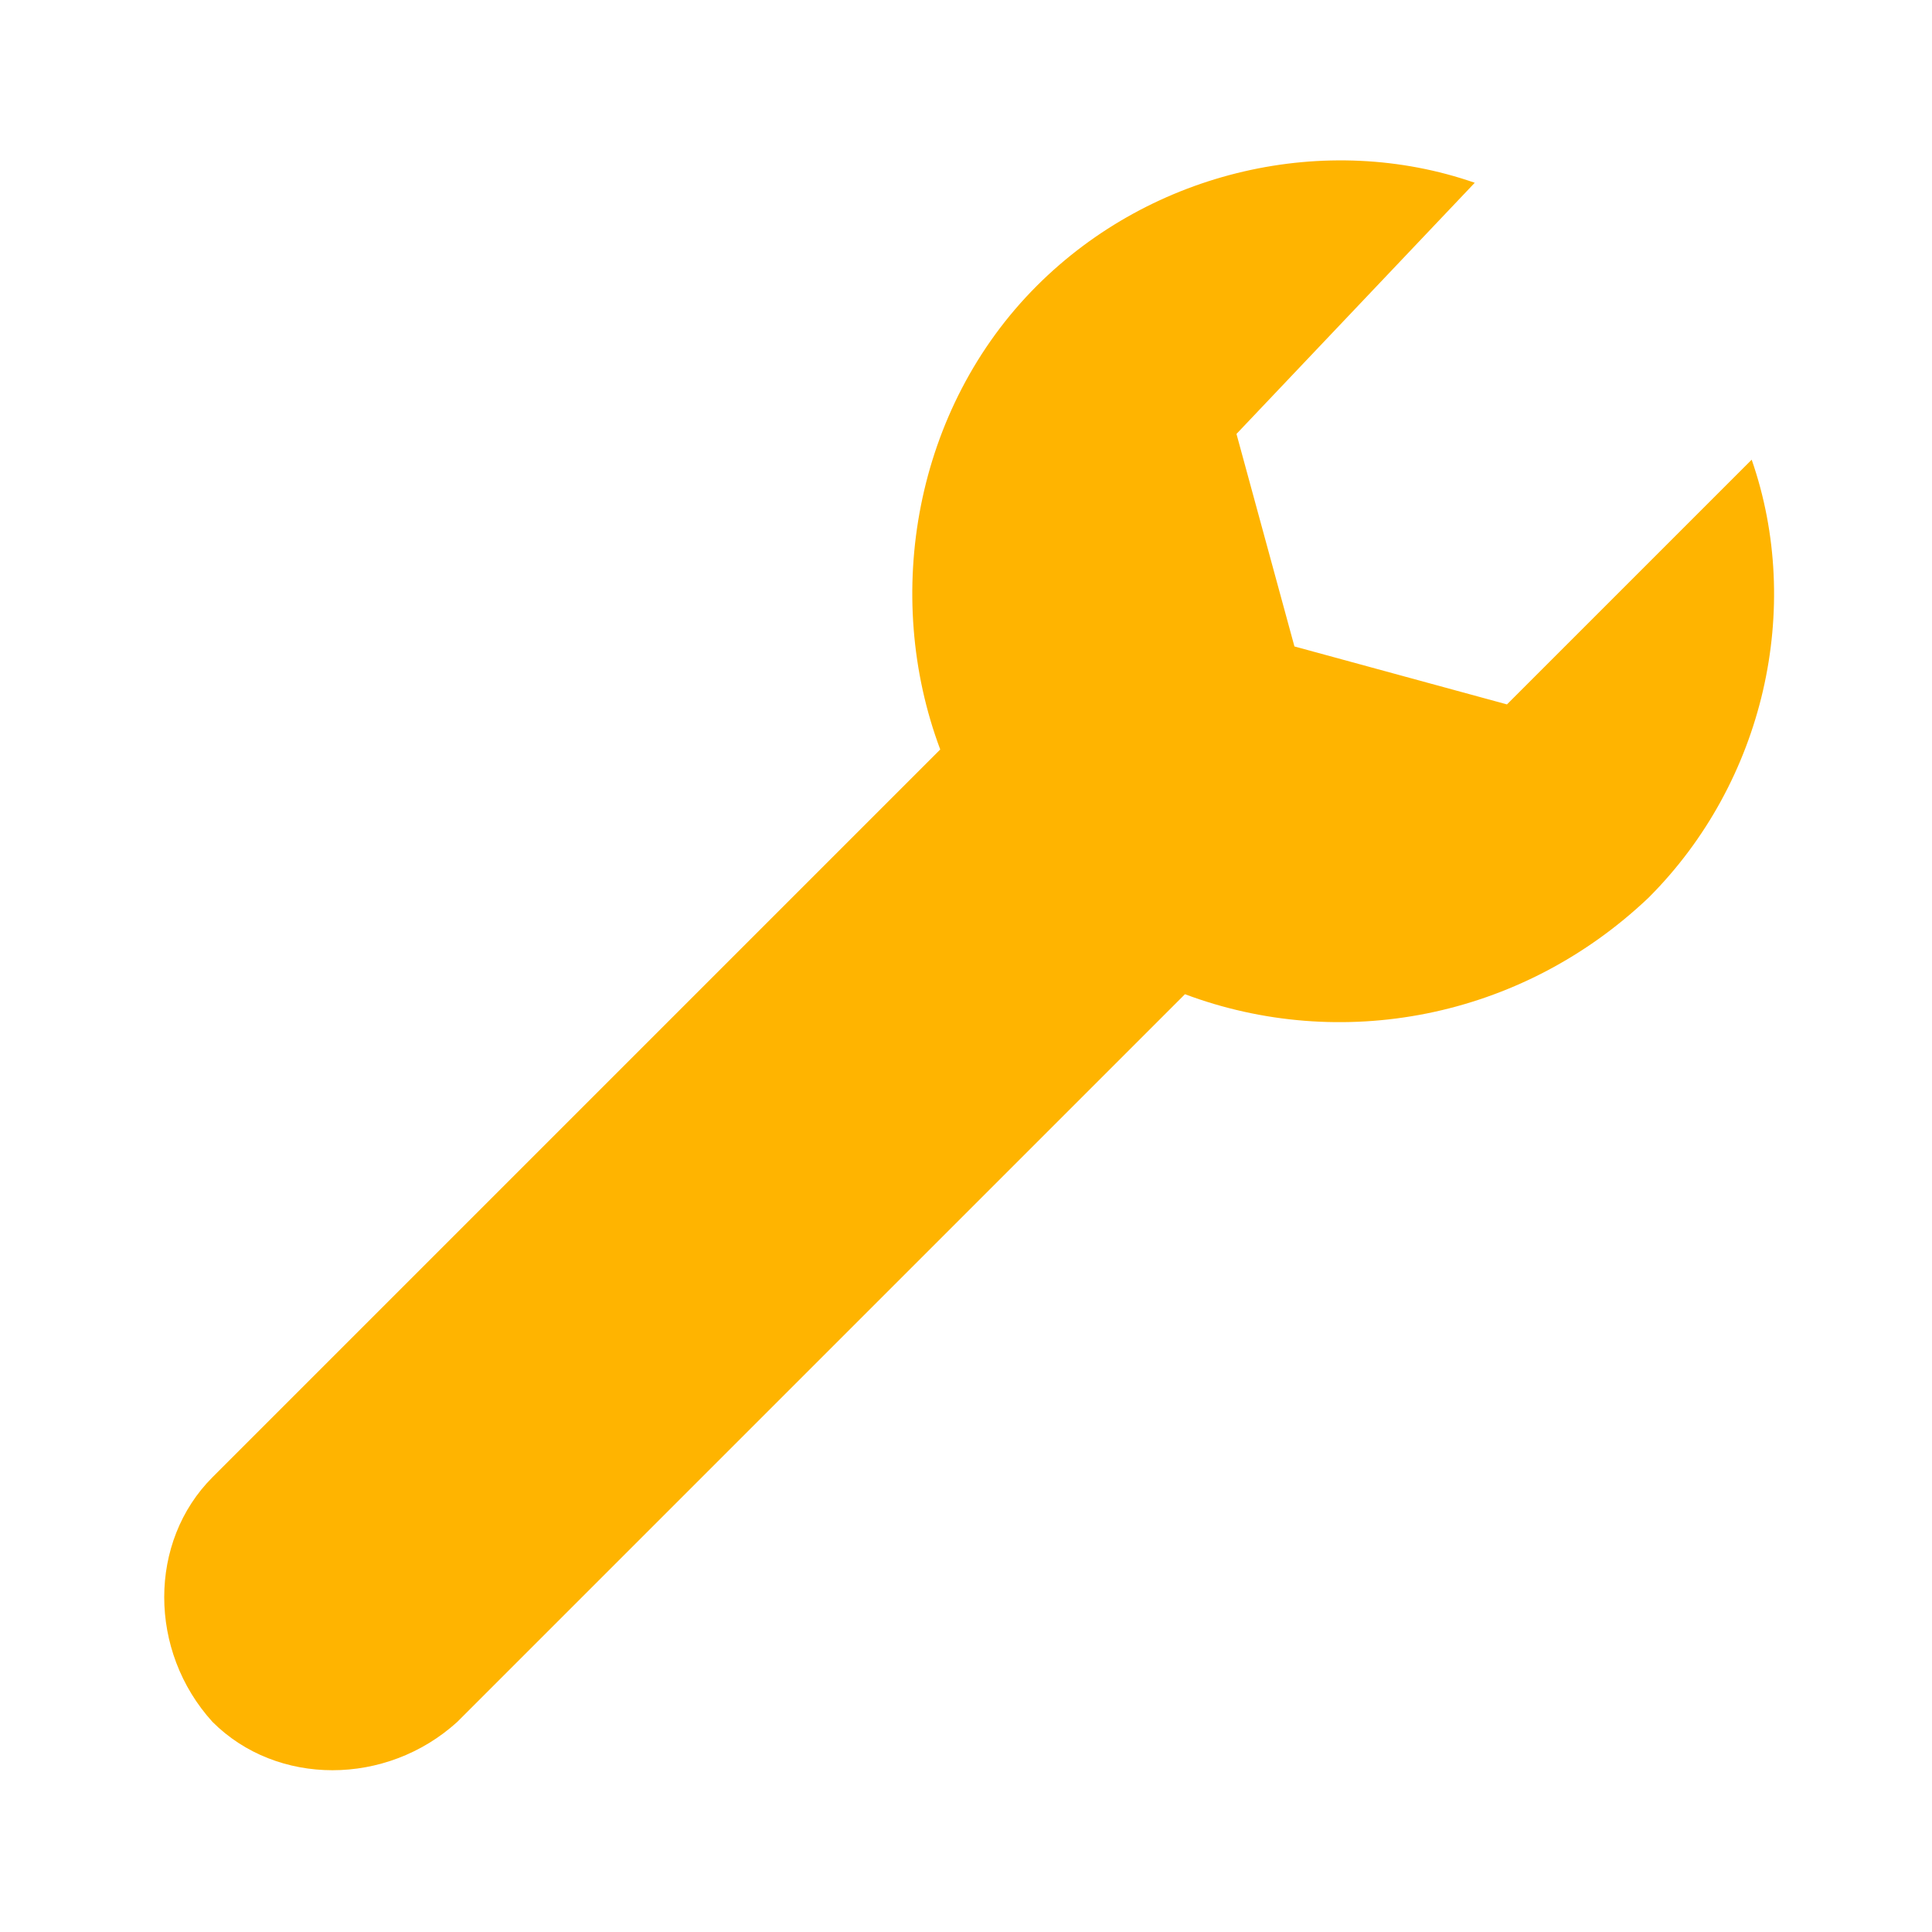 <?xml version="1.0" encoding="utf-8"?>
<!-- Generator: Adobe Illustrator 25.0.0, SVG Export Plug-In . SVG Version: 6.00 Build 0)  -->
<svg version="1.1" id="Layer_1" xmlns="http://www.w3.org/2000/svg" xmlns:xlink="http://www.w3.org/1999/xlink" x="0px" y="0px"
	 width="30px" height="30px" viewBox="0 0 30 30" style="enable-background:new 0 0 30 30;" xml:space="preserve">
<style type="text/css">
	.st0{fill:#FFB400;}
</style>
<g transform="translate(0,-952.362)">
	<path class="st0" d="M22.9,955.2c-2.3-0.8-5-0.2-6.8,1.6c-1.9,1.9-2.4,4.8-1.5,7.2L3.3,975.3c-1,1-1,2.7,0,3.8c1,1,2.7,1,3.8,0
		l11.3-11.3c2.4,0.9,5.2,0.4,7.2-1.5c1.8-1.8,2.4-4.5,1.6-6.8l-3.8,3.8l-3.3-0.9l-0.9-3.3L22.9,955.2L22.9,955.2z"/>
</g>
</svg>
